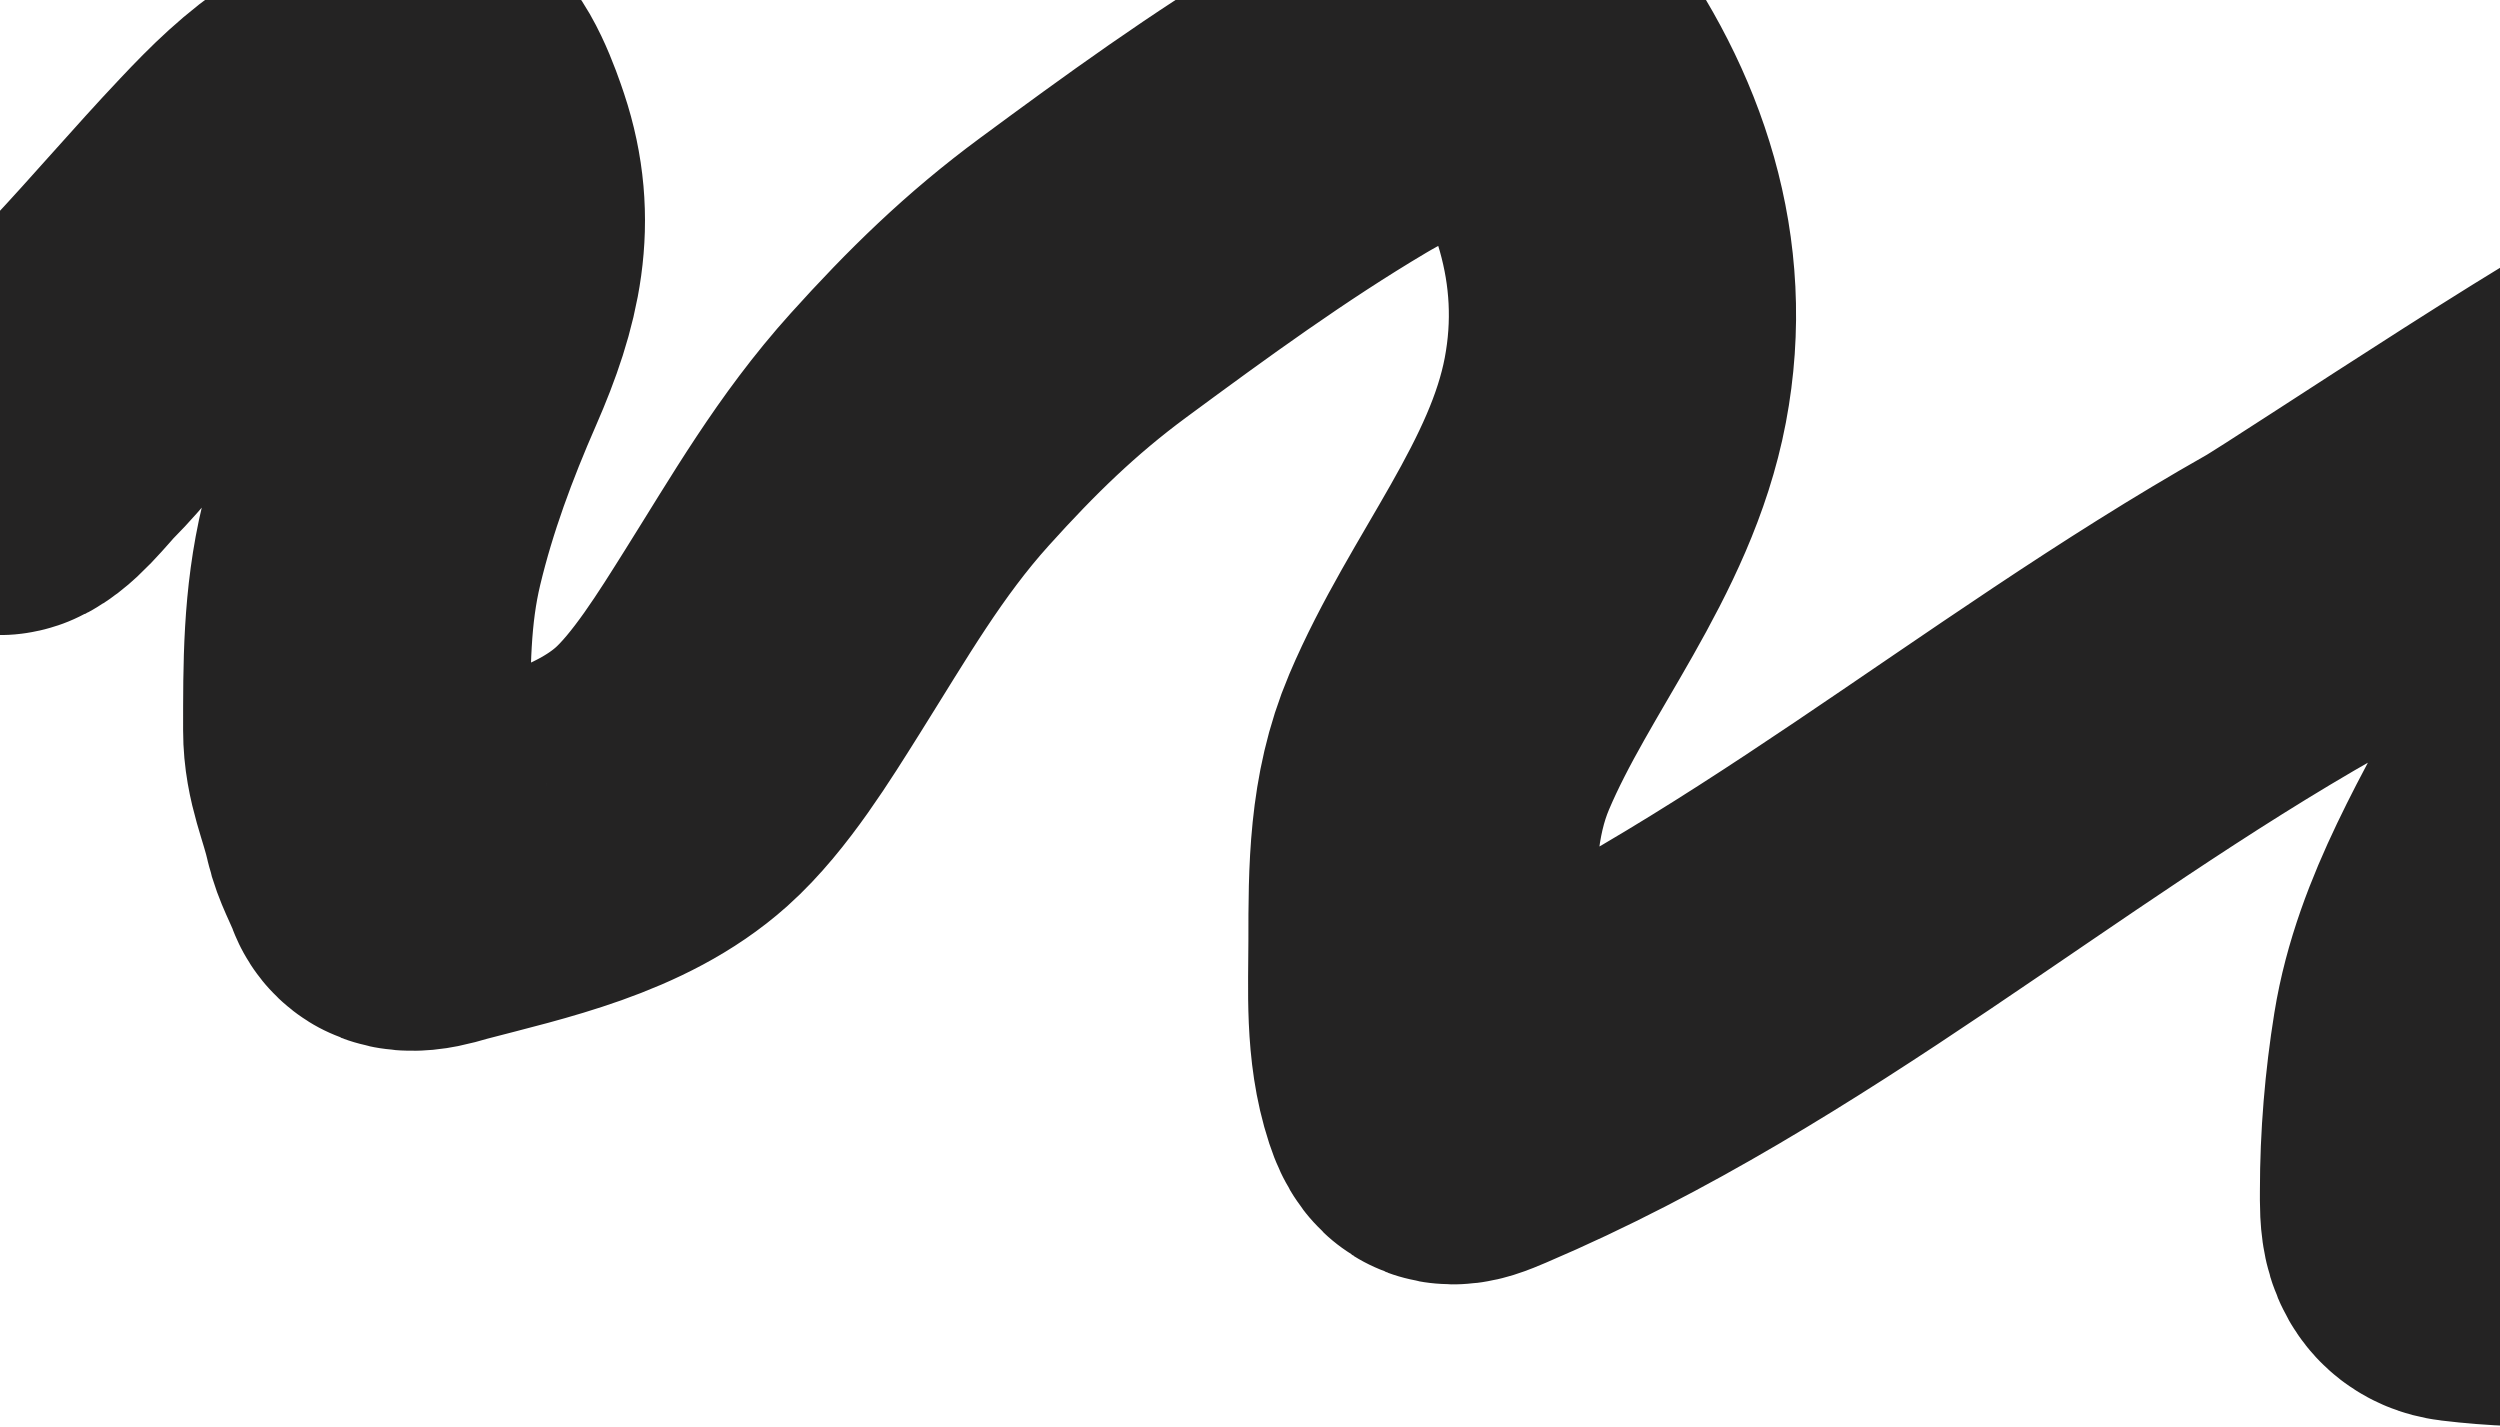 <?xml version="1.0" encoding="UTF-8"?> <svg xmlns="http://www.w3.org/2000/svg" width="1440" height="822" viewBox="0 0 1440 822" fill="none"><path d="M0 265.793C8.134 264.889 22.345 246.263 28.147 240.461C42.488 226.12 54.194 209.863 68.021 195.114C93.326 168.122 116.8 140.467 141.985 113.801C157.529 97.343 170.497 84.42 189.991 71.424C199.143 65.323 208.773 62.481 218.919 58.133C224.952 55.547 235.845 44.768 242.688 46.874C252.369 49.853 261.381 75.902 264.58 85.498C278.519 127.317 270.042 163.014 251.757 204.809C236.208 240.349 222.976 275.888 213.915 313.643C205.261 349.705 205.471 383.852 205.471 420.6C205.471 439.974 212.789 454.234 216.886 472.672C218.933 481.879 224.075 490.558 227.363 499.411C231.235 509.834 247.845 503.531 255.197 501.601C299.332 490.01 351.569 478.918 386.862 447.34C408.993 427.538 429.174 394.666 444.719 369.936C472.004 326.528 495.231 285.687 529.785 247.341C559.484 214.383 587.873 186.522 623.92 159.93C671.669 124.705 719.284 89.989 770.283 59.696C794.63 45.235 819.424 35.24 845.185 23.887C858.709 17.927 867.505 8.457 877.241 21.698C921.13 81.387 944.606 150.189 930.407 224.824C916.217 299.413 863.729 358.834 834.708 427.324C819.057 464.26 819.071 502.436 819.071 541.944C819.071 570.423 817.11 600.014 826.107 627.479C831.384 643.587 837.231 641.283 851.283 635.298C1020.69 563.143 1161.26 439.116 1320.4 348.983C1341.66 336.94 1539.04 204.68 1544.79 212.158C1547.93 216.243 1547.27 229.57 1547.45 233.581C1548.28 252.916 1548 272.735 1544.01 291.751C1533.01 344.043 1500.14 392.896 1476.45 439.99C1450.64 491.324 1418 541.935 1408.75 599.332C1404.17 627.685 1401.71 657.095 1401.71 685.805C1401.71 698.968 1400.68 716.823 1418.28 718.956C1504.61 729.42 1585.44 708.997 1669.1 690.809" stroke="#242323" stroke-width="200" stroke-linecap="round"></path></svg> 